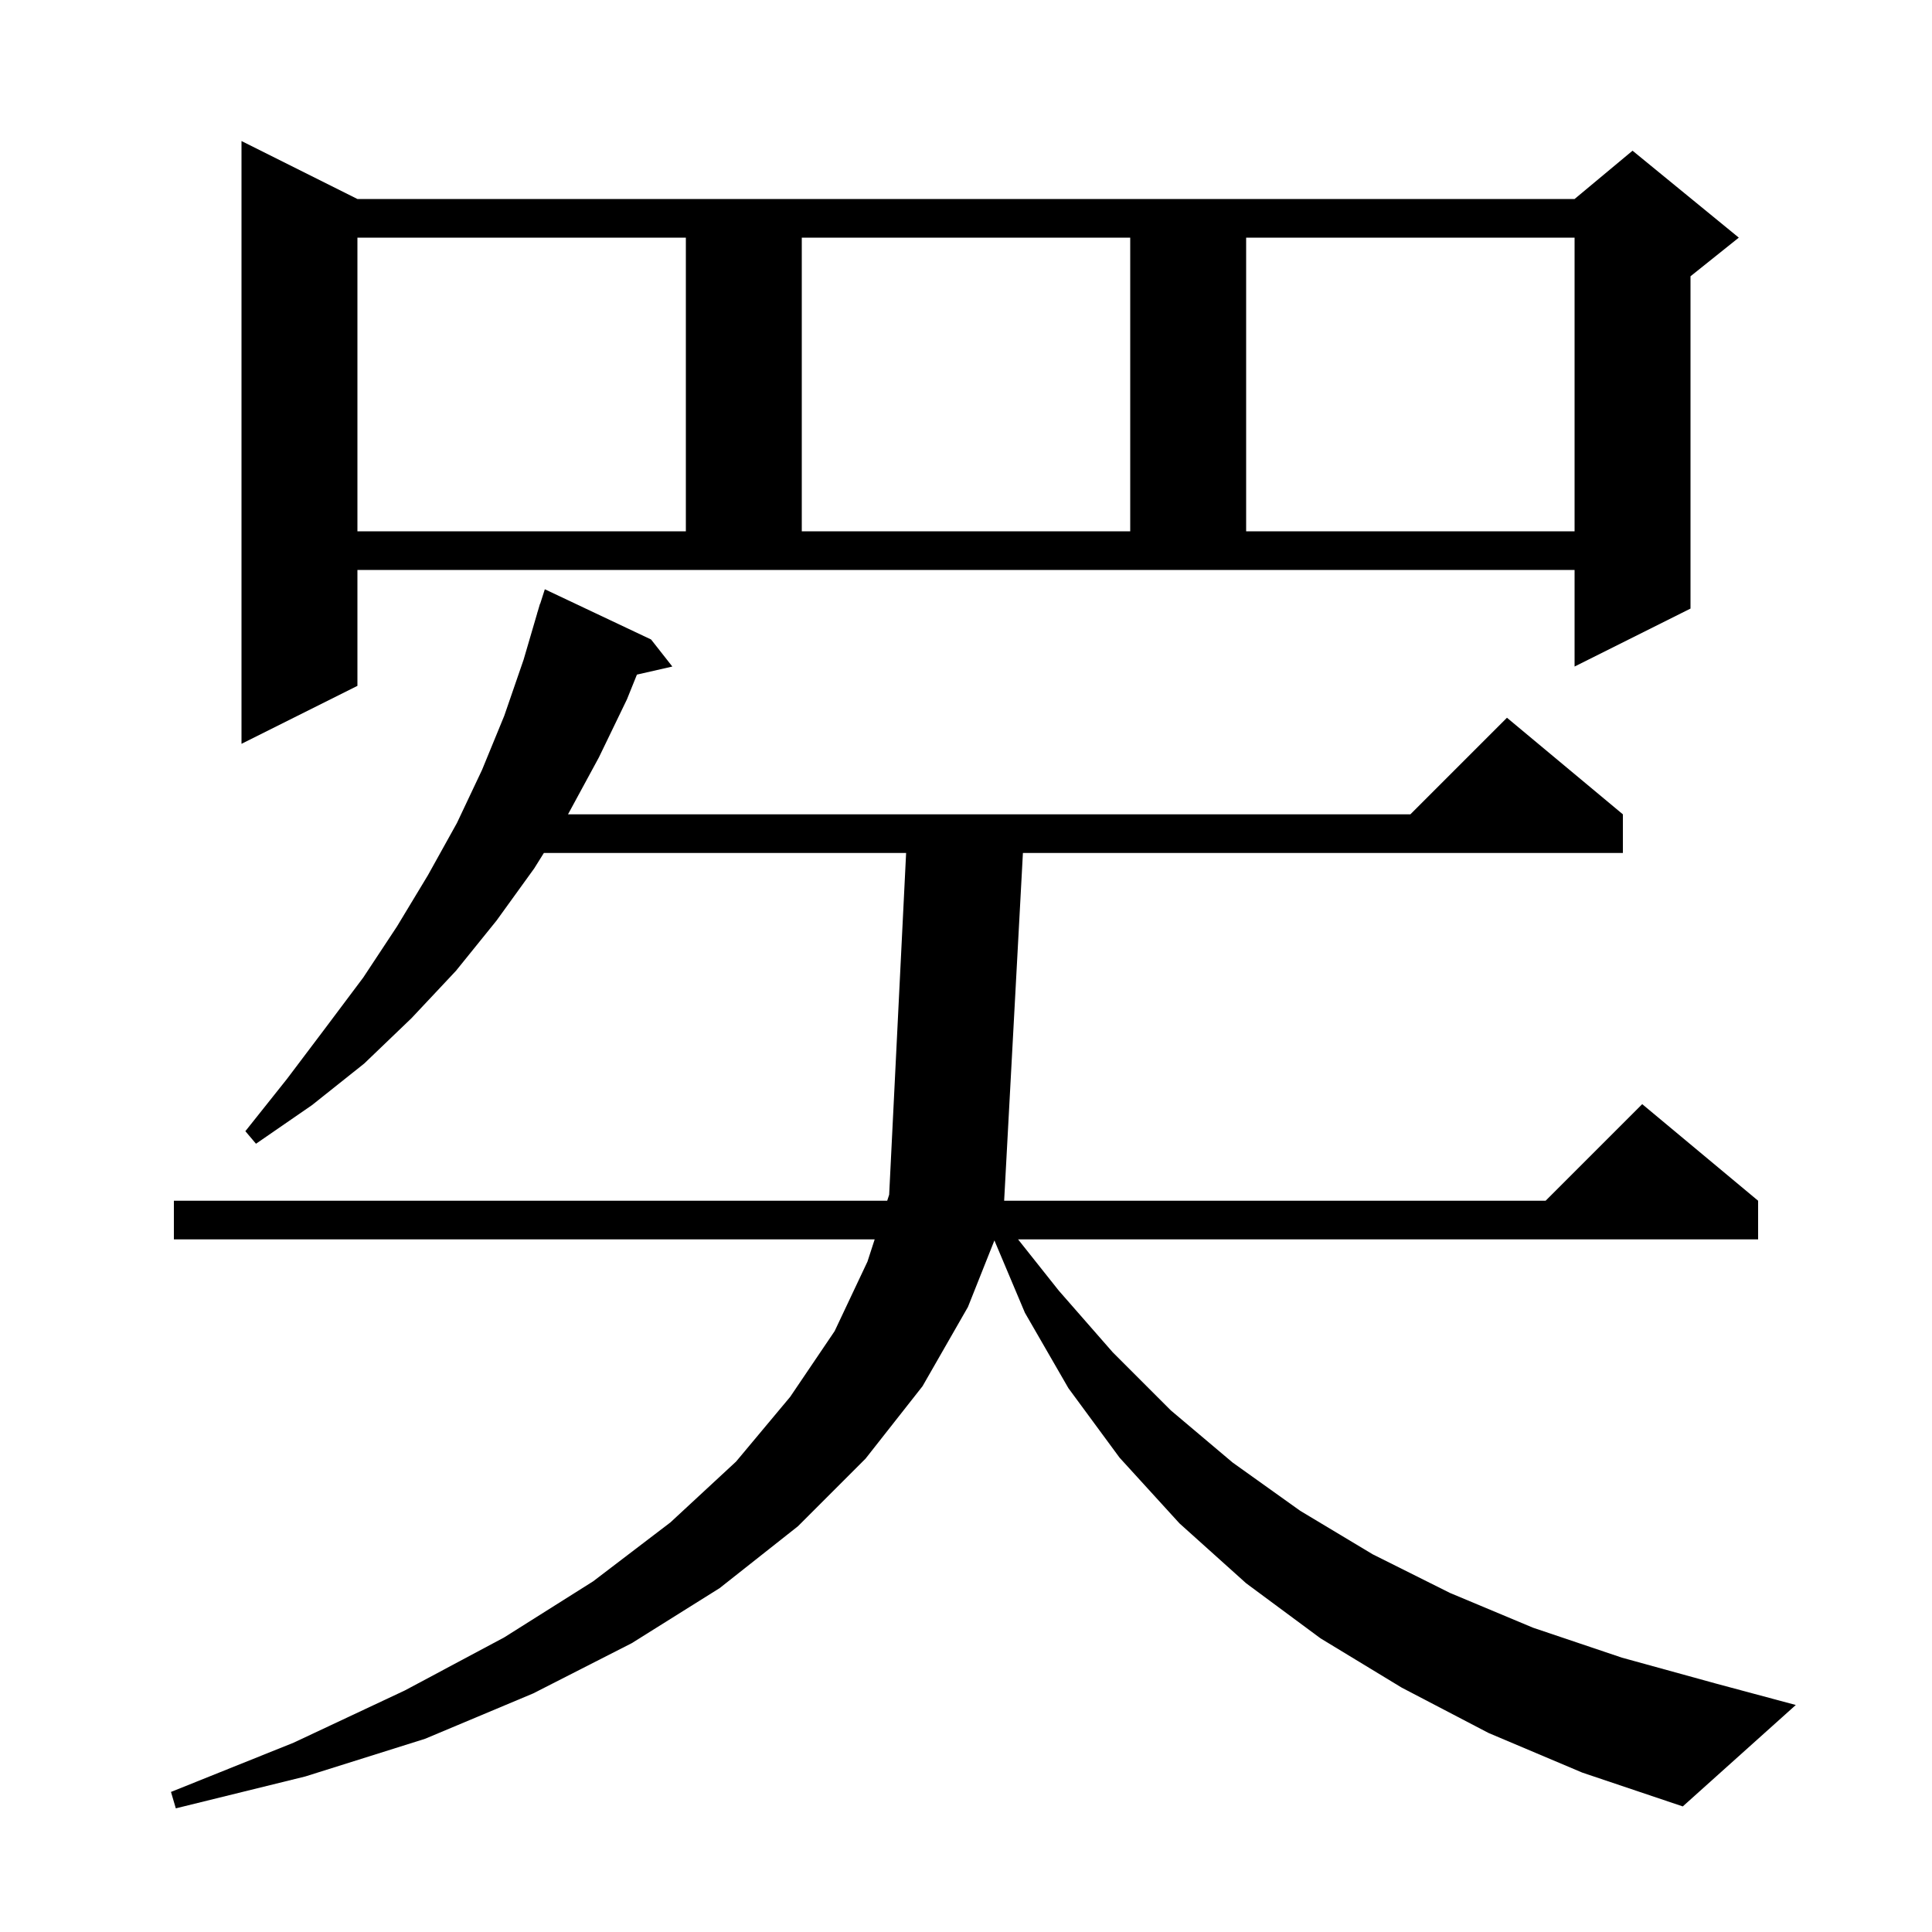 <svg xmlns="http://www.w3.org/2000/svg" xmlns:xlink="http://www.w3.org/1999/xlink" version="1.1" baseProfile="full" viewBox="0 0 200 200" width="200" height="200"><g fill="currentColor"><path d="M 154.1 179.4 L 145.1 174.7 L 136.7 169.6 L 129.0 163.9 L 122.1 157.7 L 115.9 150.9 L 110.6 143.7 L 106.1 135.9 L 102.941 128.409 L 100.2 135.3 L 95.5 143.5 L 89.6 151.0 L 82.6 158.0 L 74.5 164.4 L 65.4 170.1 L 55.2 175.3 L 44.0 180.0 L 31.6 183.9 L 18.2 187.2 L 17.7 185.5 L 30.4 180.4 L 41.9 175.0 L 52.2 169.5 L 61.4 163.7 L 69.4 157.6 L 76.2 151.3 L 81.8 144.6 L 86.4 137.8 L 89.8 130.6 L 90.546 128.3 L 18.0 128.3 L 18.0 124.3 L 91.843 124.3 L 92.046 123.675 L 93.801 88.3 L 56.3 88.3 L 55.3 89.9 L 51.4 95.3 L 47.2 100.5 L 42.6 105.4 L 37.7 110.1 L 32.3 114.4 L 26.5 118.4 L 25.4 117.1 L 29.7 111.7 L 33.7 106.4 L 37.6 101.2 L 41.1 95.9 L 44.3 90.6 L 47.3 85.2 L 49.9 79.7 L 52.2 74.1 L 54.2 68.3 L 55.606 63.501 L 55.6 63.5 L 55.682 63.244 L 55.9 62.5 L 55.918 62.506 L 56.4 61.0 L 67.4 66.2 L 69.6 69.0 L 65.934 69.836 L 64.9 72.4 L 62.0 78.4 L 58.8 84.3 L 146.0 84.3 L 156.0 74.3 L 168.0 84.3 L 168.0 88.3 L 105.892 88.3 L 103.949 124.3 L 160.0 124.3 L 170.0 114.3 L 182.0 124.3 L 182.0 128.3 L 105.391 128.3 L 109.6 133.6 L 115.2 140.0 L 121.2 146.0 L 127.6 151.4 L 134.6 156.4 L 142.1 160.9 L 150.1 164.9 L 158.7 168.5 L 167.9 171.6 L 177.7 174.3 L 185.9 176.5 L 174.2 187.0 L 163.8 183.5 Z M 37.0 71.0 L 25.0 77.0 L 25.0 14.6 L 37.0 20.6 L 163.0 20.6 L 169.0 15.6 L 180.0 24.6 L 175.0 28.6 L 175.0 63.0 L 163.0 69.0 L 163.0 59.0 L 37.0 59.0 Z M 37.0 24.6 L 37.0 55.0 L 71.0 55.0 L 71.0 24.6 Z M 83.0 24.6 L 83.0 55.0 L 117.0 55.0 L 117.0 24.6 Z M 129.0 24.6 L 129.0 55.0 L 163.0 55.0 L 163.0 24.6 Z "/></g></svg>